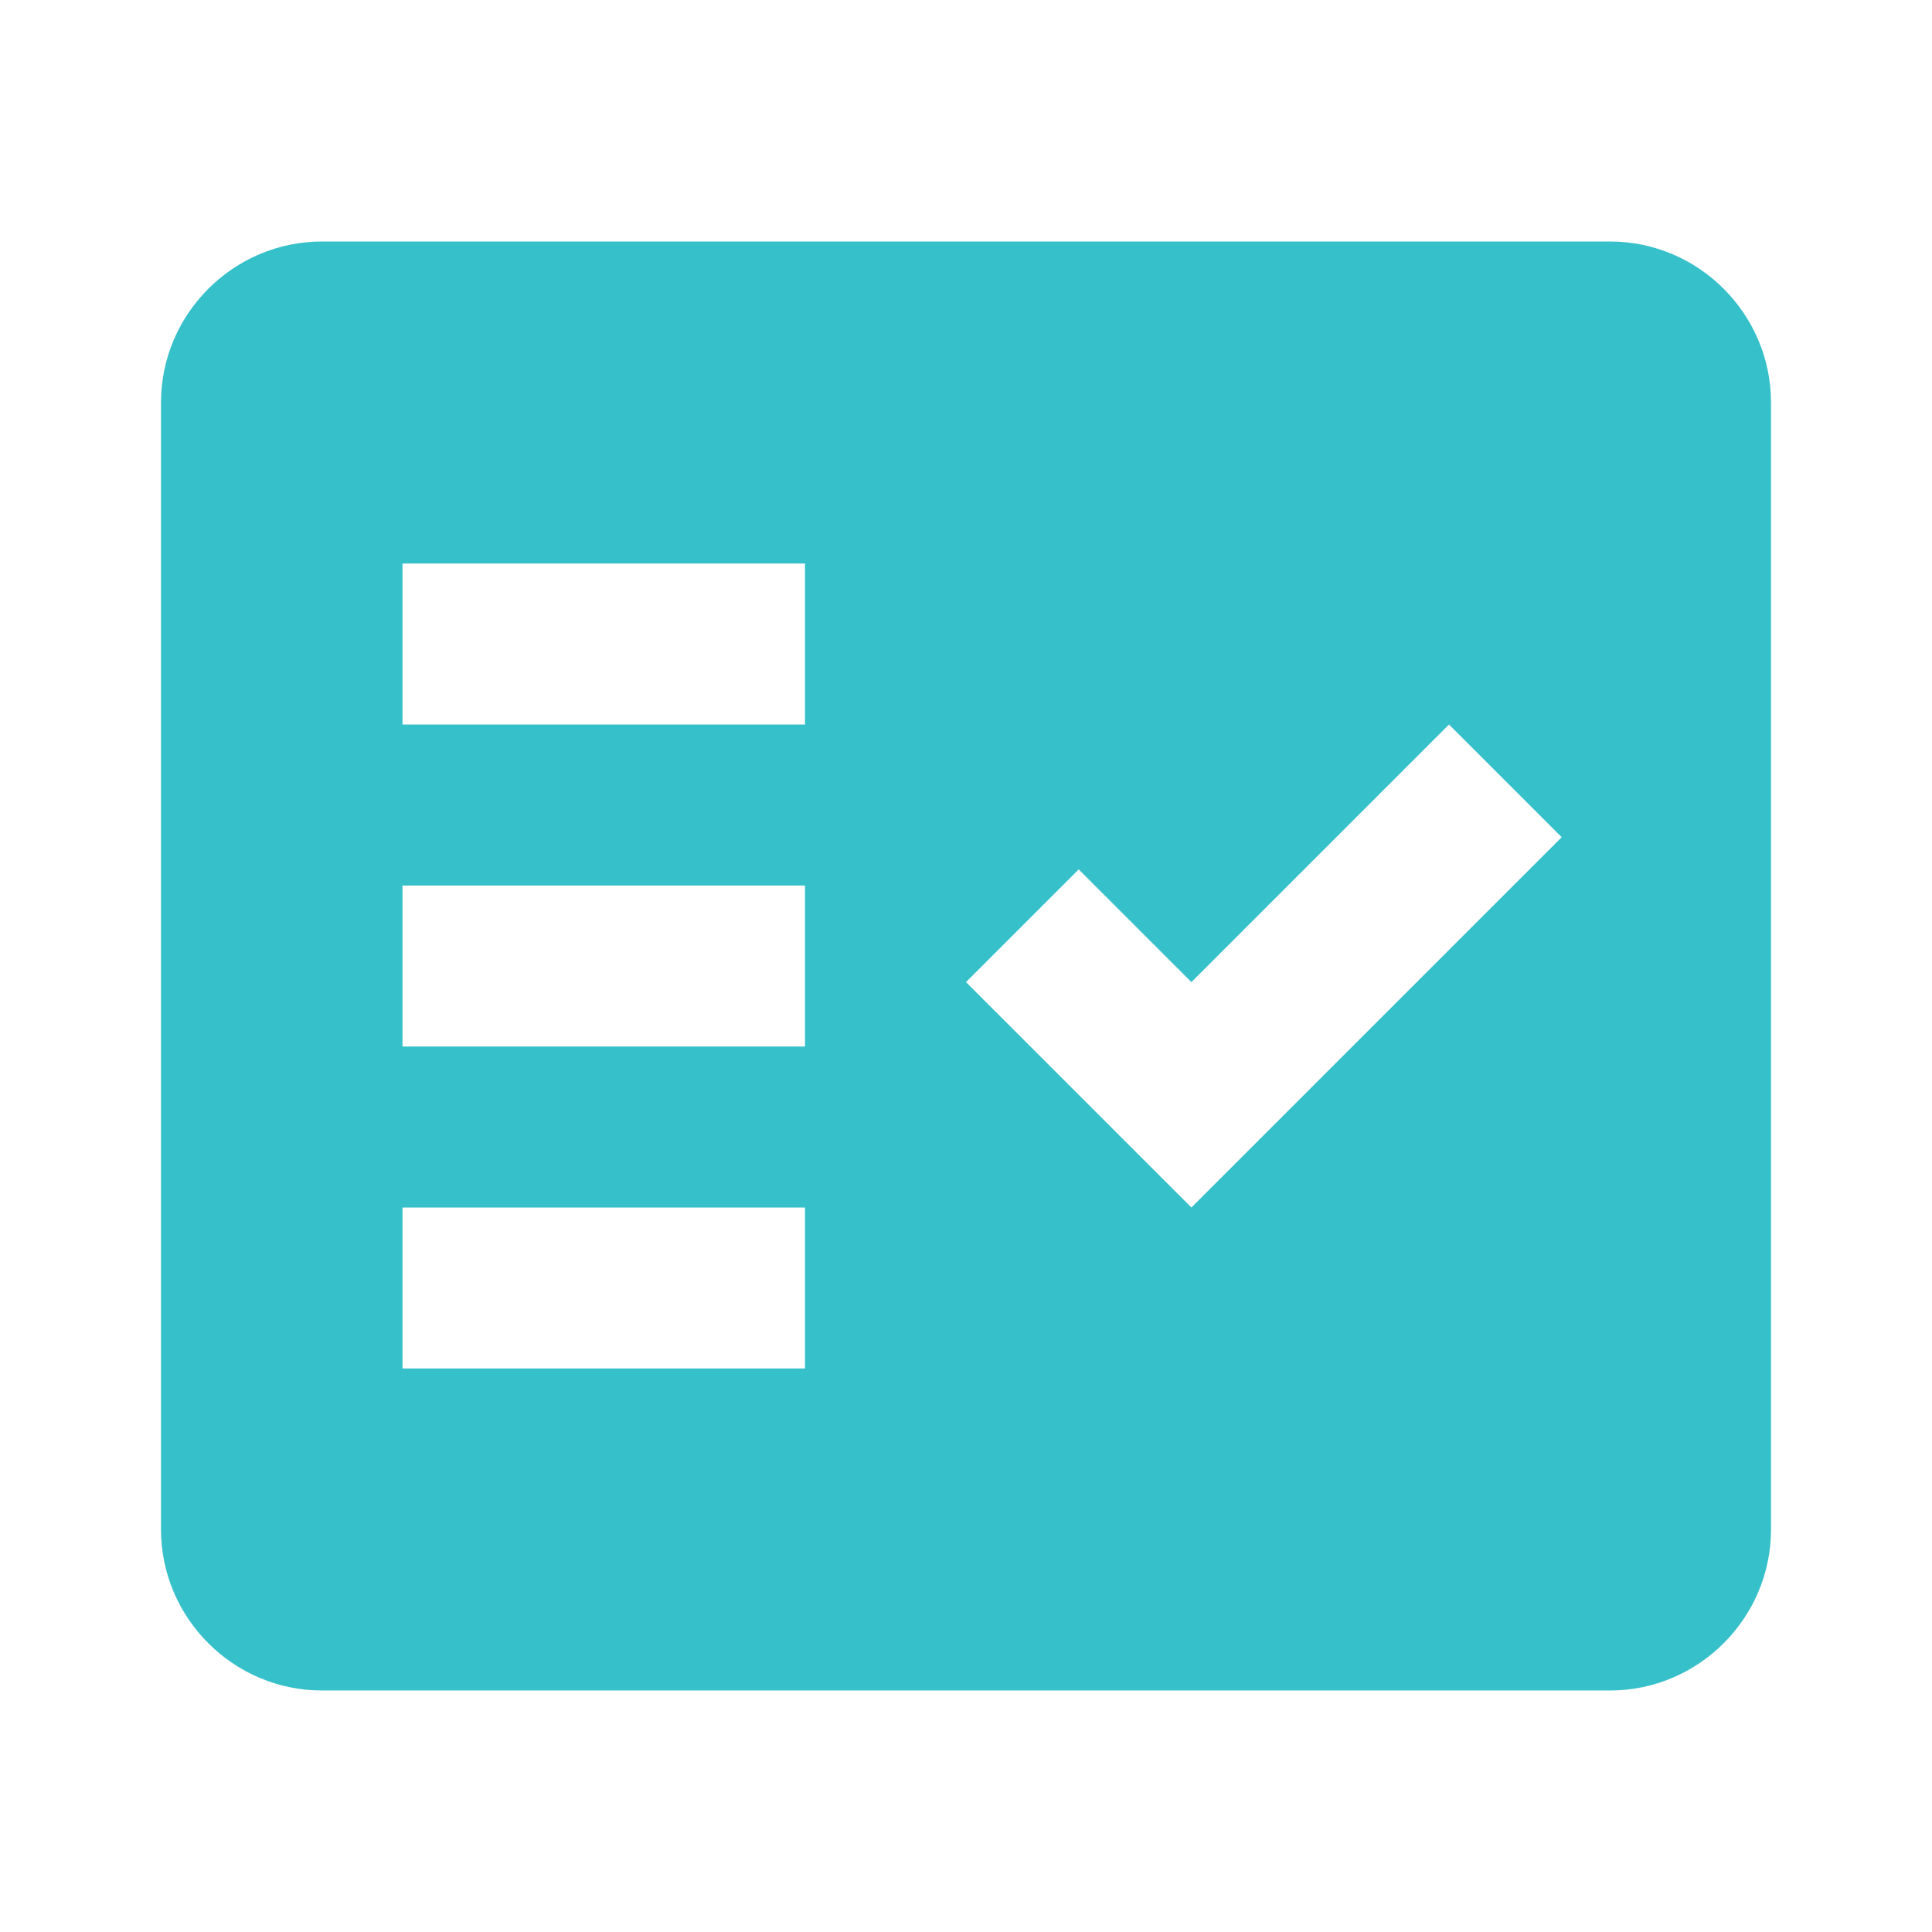<?xml version="1.0" encoding="UTF-8"?>
<svg id="Layer_1" data-name="Layer 1" xmlns="http://www.w3.org/2000/svg" version="1.1" viewBox="0 0 24 24">
  <defs>
    <style>
      .cls-1 {
        fill: none;
      }

      .cls-1, .cls-2 {
        stroke-width: 0px;
      }

      .cls-2 {
        fill: #36c0ca;
      }
    </style>
  </defs>
  <rect class="cls-1" width="24" height="24"/>
  <path class="cls-2" d="M20,3H4c-1.1,0-2,.9-2,2v14c0,1.1.9,2,2,2h16c1.1,0,2-.9,2-2V5c0-1.1-.9-2-2-2ZM10,17h-5v-2h5v2ZM10,13h-5v-2h5v2ZM10,9h-5v-2h5v2ZM14.8,15l-2.8-2.8,1.4-1.4,1.4,1.4,3.2-3.2,1.4,1.4-4.6,4.6Z"/>
</svg>